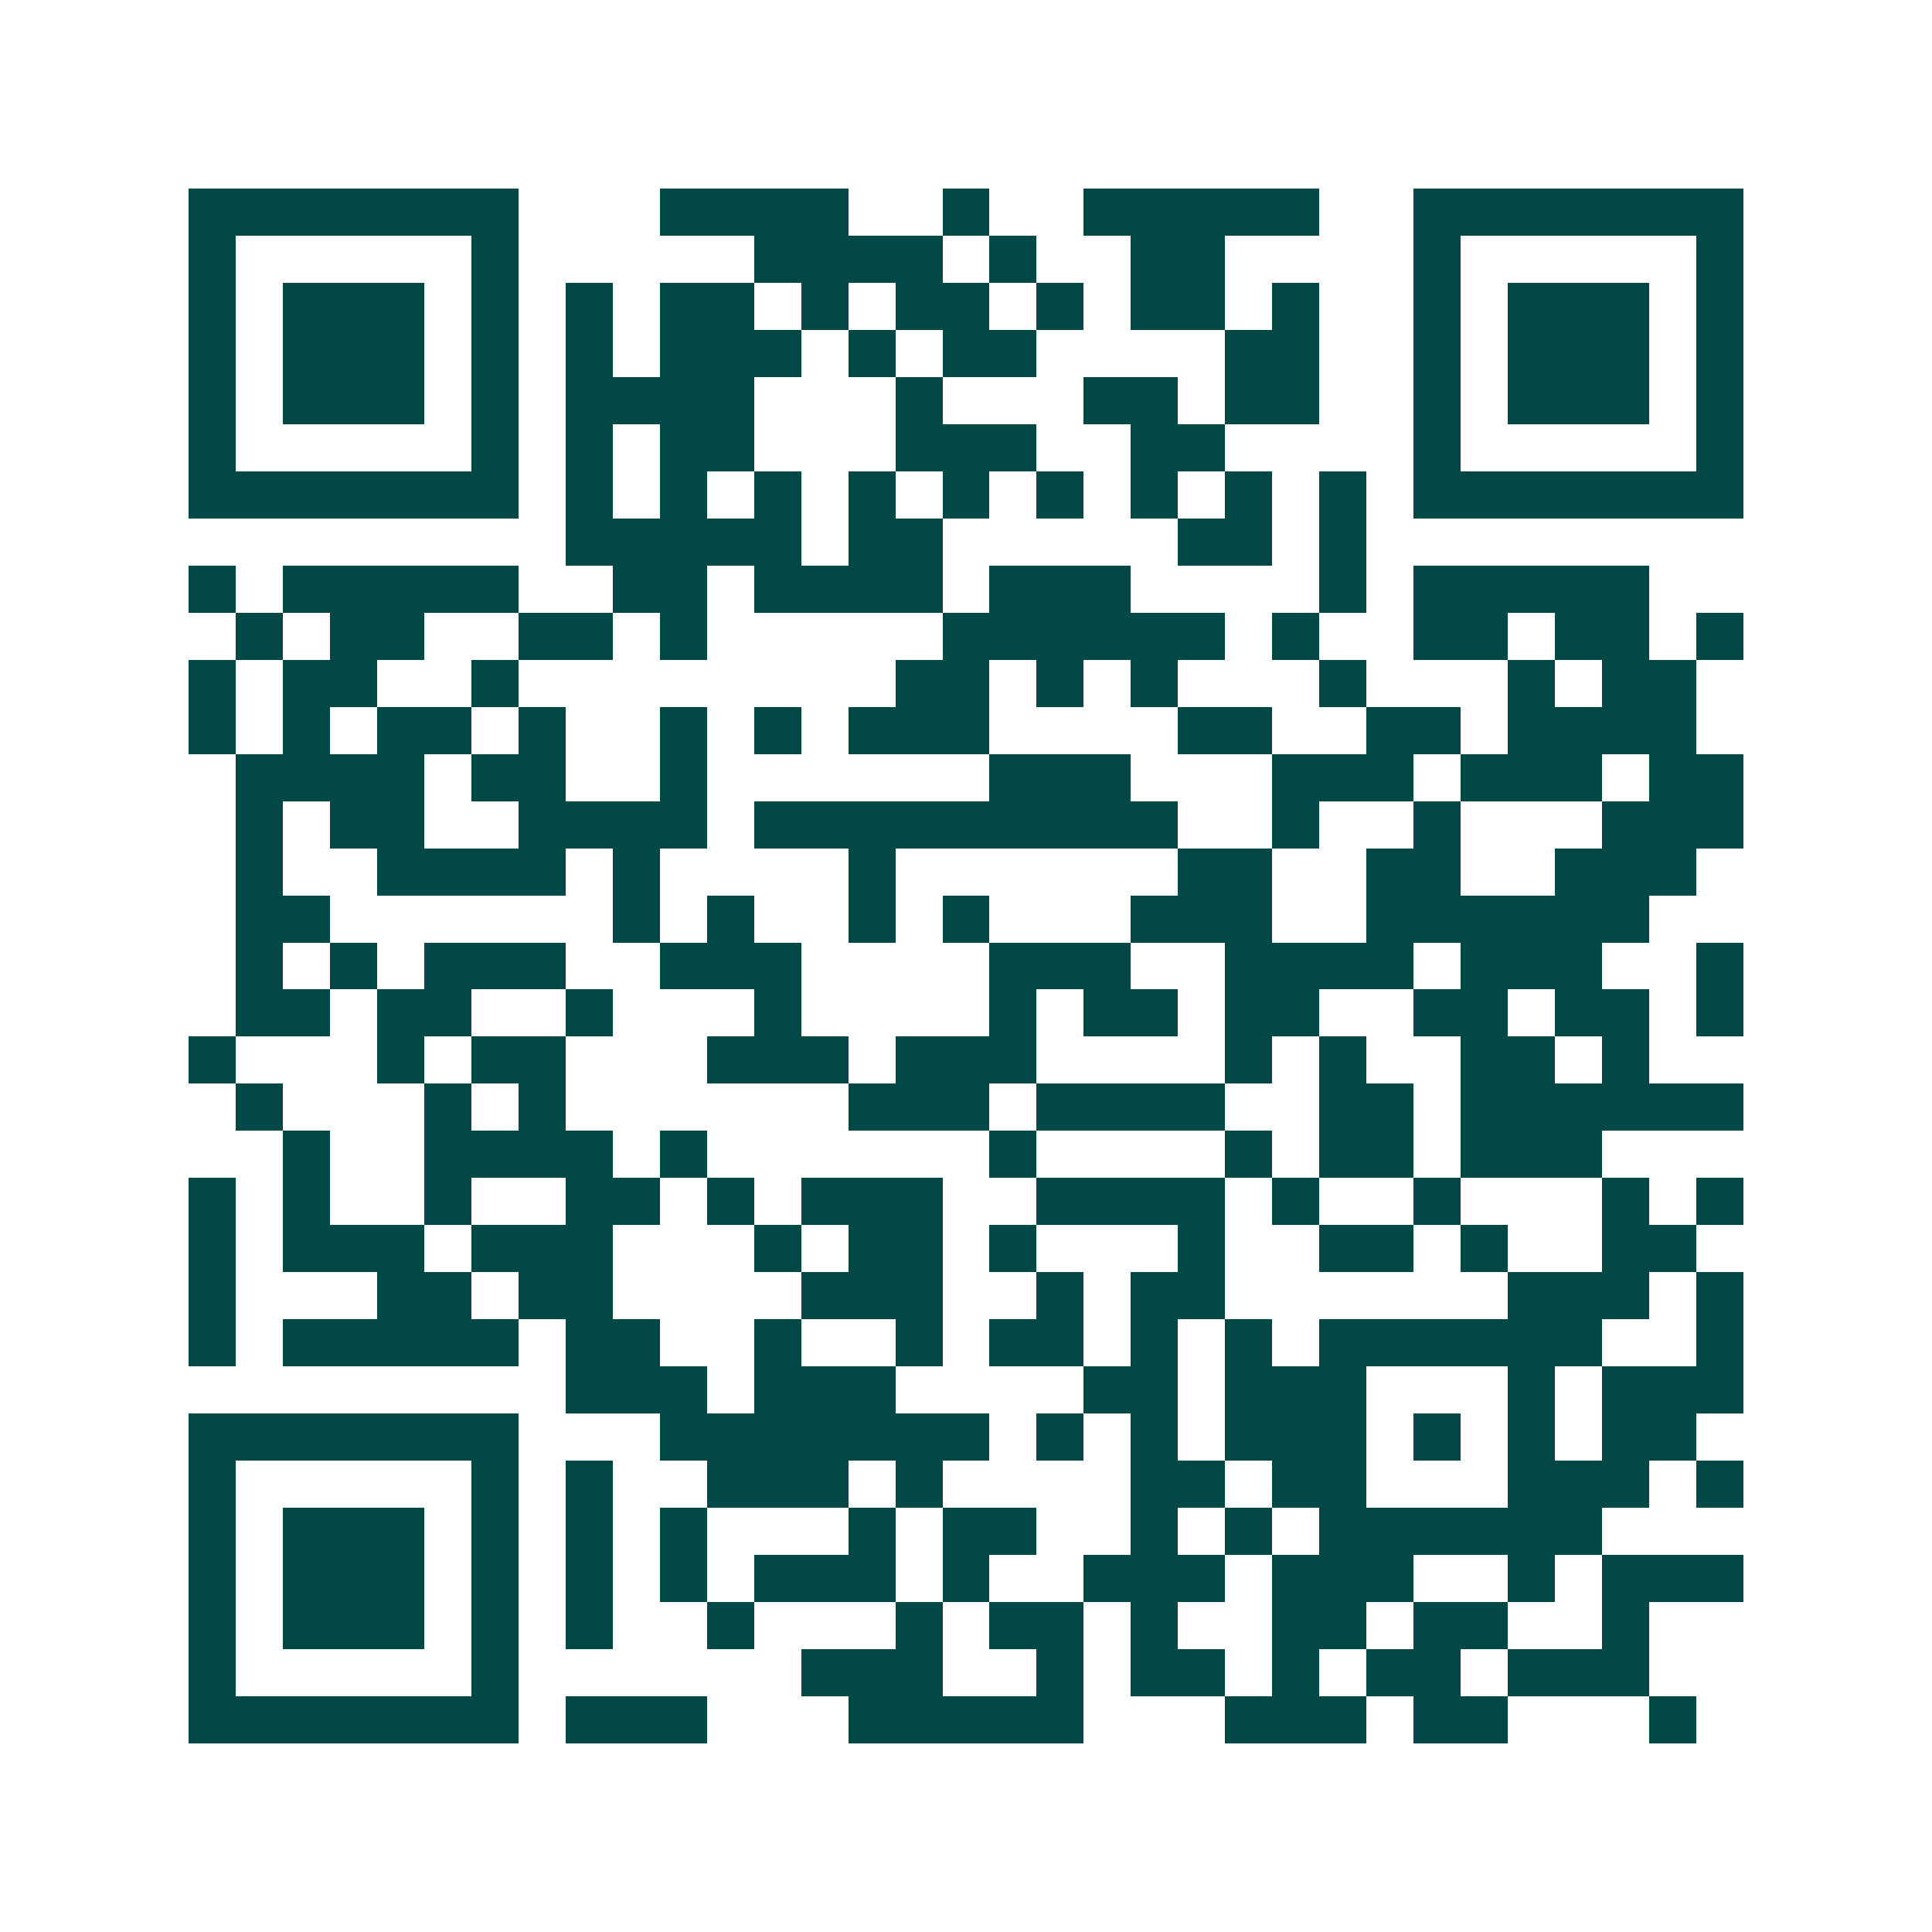 <svg xmlns="http://www.w3.org/2000/svg" width="200" height="200" viewBox="0 0 41 41" shape-rendering="crispEdges"><path fill="#ffffff" d="M0 0h41v41H0z"/><path stroke="#014847" d="M4 4.5h7m3 0h4m2 0h1m2 0h5m2 0h7M4 5.5h1m5 0h1m5 0h4m1 0h1m2 0h2m4 0h1m5 0h1M4 6.5h1m1 0h3m1 0h1m1 0h1m1 0h2m1 0h1m1 0h2m1 0h1m1 0h2m1 0h1m2 0h1m1 0h3m1 0h1M4 7.5h1m1 0h3m1 0h1m1 0h1m1 0h3m1 0h1m1 0h2m4 0h2m2 0h1m1 0h3m1 0h1M4 8.5h1m1 0h3m1 0h1m1 0h4m3 0h1m3 0h2m1 0h2m2 0h1m1 0h3m1 0h1M4 9.5h1m5 0h1m1 0h1m1 0h2m3 0h3m2 0h2m4 0h1m5 0h1M4 10.5h7m1 0h1m1 0h1m1 0h1m1 0h1m1 0h1m1 0h1m1 0h1m1 0h1m1 0h1m1 0h7M12 11.5h5m1 0h2m5 0h2m1 0h1M4 12.5h1m1 0h5m2 0h2m1 0h4m1 0h3m4 0h1m1 0h5M5 13.5h1m1 0h2m2 0h2m1 0h1m5 0h6m1 0h1m2 0h2m1 0h2m1 0h1M4 14.5h1m1 0h2m2 0h1m8 0h2m1 0h1m1 0h1m3 0h1m3 0h1m1 0h2M4 15.5h1m1 0h1m1 0h2m1 0h1m2 0h1m1 0h1m1 0h3m4 0h2m2 0h2m1 0h4M5 16.5h4m1 0h2m2 0h1m6 0h3m3 0h3m1 0h3m1 0h2M5 17.5h1m1 0h2m2 0h4m1 0h9m2 0h1m2 0h1m3 0h3M5 18.5h1m2 0h4m1 0h1m4 0h1m6 0h2m2 0h2m2 0h3M5 19.5h2m6 0h1m1 0h1m2 0h1m1 0h1m3 0h3m2 0h6M5 20.5h1m1 0h1m1 0h3m2 0h3m4 0h3m2 0h4m1 0h3m2 0h1M5 21.5h2m1 0h2m2 0h1m3 0h1m4 0h1m1 0h2m1 0h2m2 0h2m1 0h2m1 0h1M4 22.5h1m3 0h1m1 0h2m3 0h3m1 0h3m4 0h1m1 0h1m2 0h2m1 0h1M5 23.5h1m3 0h1m1 0h1m6 0h3m1 0h4m2 0h2m1 0h6M6 24.5h1m2 0h4m1 0h1m6 0h1m4 0h1m1 0h2m1 0h3M4 25.5h1m1 0h1m2 0h1m2 0h2m1 0h1m1 0h3m2 0h4m1 0h1m2 0h1m3 0h1m1 0h1M4 26.5h1m1 0h3m1 0h3m3 0h1m1 0h2m1 0h1m3 0h1m2 0h2m1 0h1m2 0h2M4 27.5h1m3 0h2m1 0h2m4 0h3m2 0h1m1 0h2m6 0h3m1 0h1M4 28.5h1m1 0h5m1 0h2m2 0h1m2 0h1m1 0h2m1 0h1m1 0h1m1 0h6m2 0h1M12 29.5h3m1 0h3m4 0h2m1 0h3m3 0h1m1 0h3M4 30.5h7m3 0h7m1 0h1m1 0h1m1 0h3m1 0h1m1 0h1m1 0h2M4 31.5h1m5 0h1m1 0h1m2 0h3m1 0h1m4 0h2m1 0h2m3 0h3m1 0h1M4 32.5h1m1 0h3m1 0h1m1 0h1m1 0h1m3 0h1m1 0h2m2 0h1m1 0h1m1 0h6M4 33.5h1m1 0h3m1 0h1m1 0h1m1 0h1m1 0h3m1 0h1m2 0h3m1 0h3m2 0h1m1 0h3M4 34.5h1m1 0h3m1 0h1m1 0h1m2 0h1m3 0h1m1 0h2m1 0h1m2 0h2m1 0h2m2 0h1M4 35.5h1m5 0h1m6 0h3m2 0h1m1 0h2m1 0h1m1 0h2m1 0h3M4 36.5h7m1 0h3m3 0h5m3 0h3m1 0h2m3 0h1"/></svg>

